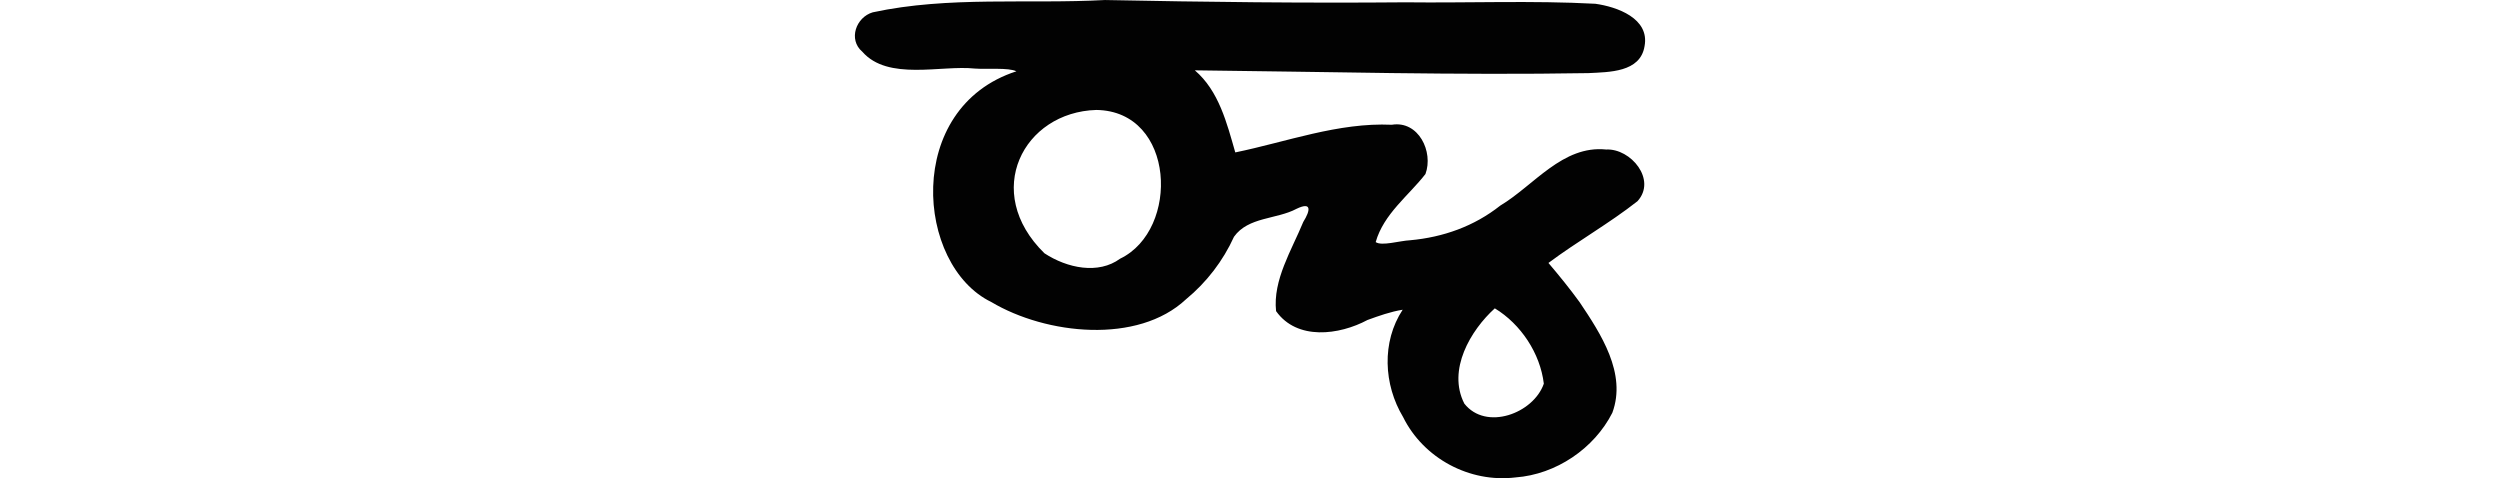 <?xml version="1.0" encoding="UTF-8" standalone="no"?>
<!-- Created with Inkscape (http://www.inkscape.org/) -->

<svg
   xmlns:dc="http://purl.org/dc/elements/1.1/"
   xmlns:cc="http://creativecommons.org/ns#"
   xmlns:rdf="http://www.w3.org/1999/02/22-rdf-syntax-ns#"
   xmlns:svg="http://www.w3.org/2000/svg"
   xmlns="http://www.w3.org/2000/svg"
   xmlns:sodipodi="http://sodipodi.sourceforge.net/DTD/sodipodi-0.dtd"
   xmlns:inkscape="http://www.inkscape.org/namespaces/inkscape"
   width="200"
   height="38.257"
   id="svg2"
   version="1.1"
   inkscape:version="0.48.2 r9819"
   sodipodi:docname="used.svg">
  <defs
     id="defs4" />
  <sodipodi:namedview
     id="base"
     pagecolor="#ffffff"
     bordercolor="#666666"
     borderopacity="1.0"
     inkscape:pageopacity="0.0"
     inkscape:pageshadow="2"
     inkscape:zoom="1.979899"
     inkscape:cx="-32.008358"
     inkscape:cy="-8.3003544"
     inkscape:document-units="px"
     inkscape:current-layer="layer1"
     showgrid="false"
     fit-margin-top="0"
     fit-margin-left="0"
     fit-margin-right="0"
     fit-margin-bottom="0"
     inkscape:window-width="1366"
     inkscape:window-height="706"
     inkscape:window-x="-8"
     inkscape:window-y="-8"
     inkscape:window-maximized="1" />
  <g
     inkscape:label="Layer 1"
     inkscape:groupmode="layer"
     id="layer1"
     transform="translate(-420.512,-935.406)">
    <path
       style="fill:#020202"
       d="m 508.94,935.406 c -6.186,0.337 -12.531,-0.325 -18.605,0.985 -1.341,0.388 -1.986,2.181 -0.839,3.151 2.055,2.356 6.31,1.061 8.99,1.348 1.014,0.076 2.691,-0.092 3.339,0.219 -9.028,2.915 -8.057,15.531 -2.007,18.46 4.388,2.612 11.715,3.4 15.578,-0.224 1.65,-1.362 2.957,-3.067 3.836,-5 1.141,-1.6 3.414,-1.382 5.006,-2.236 1.2,-0.576 1.134,0.092 0.534,1.054 -0.933,2.269 -2.438,4.639 -2.175,7.132 1.679,2.367 5.057,1.919 7.312,0.711 0.918,-0.333 1.847,-0.666 2.817,-0.822 -1.697,2.58 -1.525,5.993 0.034,8.587 1.63,3.302 5.32,5.276 8.99,4.829 3.243,-0.237 6.299,-2.312 7.748,-5.171 1.167,-3.149 -0.926,-6.331 -2.62,-8.853 -0.784,-1.082 -1.624,-2.112 -2.491,-3.134 2.315,-1.73 4.865,-3.162 7.123,-4.94 1.557,-1.707 -0.526,-4.234 -2.509,-4.135 -3.482,-0.356 -5.764,2.869 -8.47,4.489 -2.093,1.654 -4.56,2.53 -7.216,2.771 -0.828,0.039 -2.272,0.485 -2.748,0.146 0.634,-2.25 2.64,-3.718 3.981,-5.445 0.657,-1.779 -0.554,-4.291 -2.688,-3.942 -4.292,-0.194 -8.435,1.375 -12.526,2.213 -0.671,-2.335 -1.309,-4.916 -3.236,-6.567 10.493,0.111 20.99,0.401 31.482,0.223 1.654,-0.087 4.155,-0.052 4.495,-2.149 0.429,-2.238 -2.217,-3.16 -3.938,-3.399 -5.053,-0.269 -10.133,-0.056 -15.197,-0.116 -8,0.071 -16.002,-0.022 -23.999,-0.183 z m 1.182,20.694 c -1.739,1.278 -4.227,0.765 -6.054,-0.431 -5.024,-4.912 -1.682,-11.303 4.153,-11.467 6.338,0.089 6.695,9.591 1.902,11.898 z m 29.975,3.973 c 2.085,1.265 3.632,3.601 3.921,6.028 -0.827,2.385 -4.629,3.792 -6.361,1.592 -1.376,-2.698 0.506,-5.869 2.44,-7.62 z"
       id="path4073"
       inkscape:connector-curvature="0"
       sodipodi:nodetypes="cccccccccccccccccccccccccccccccccccccccc" />
  </g>
</svg>
